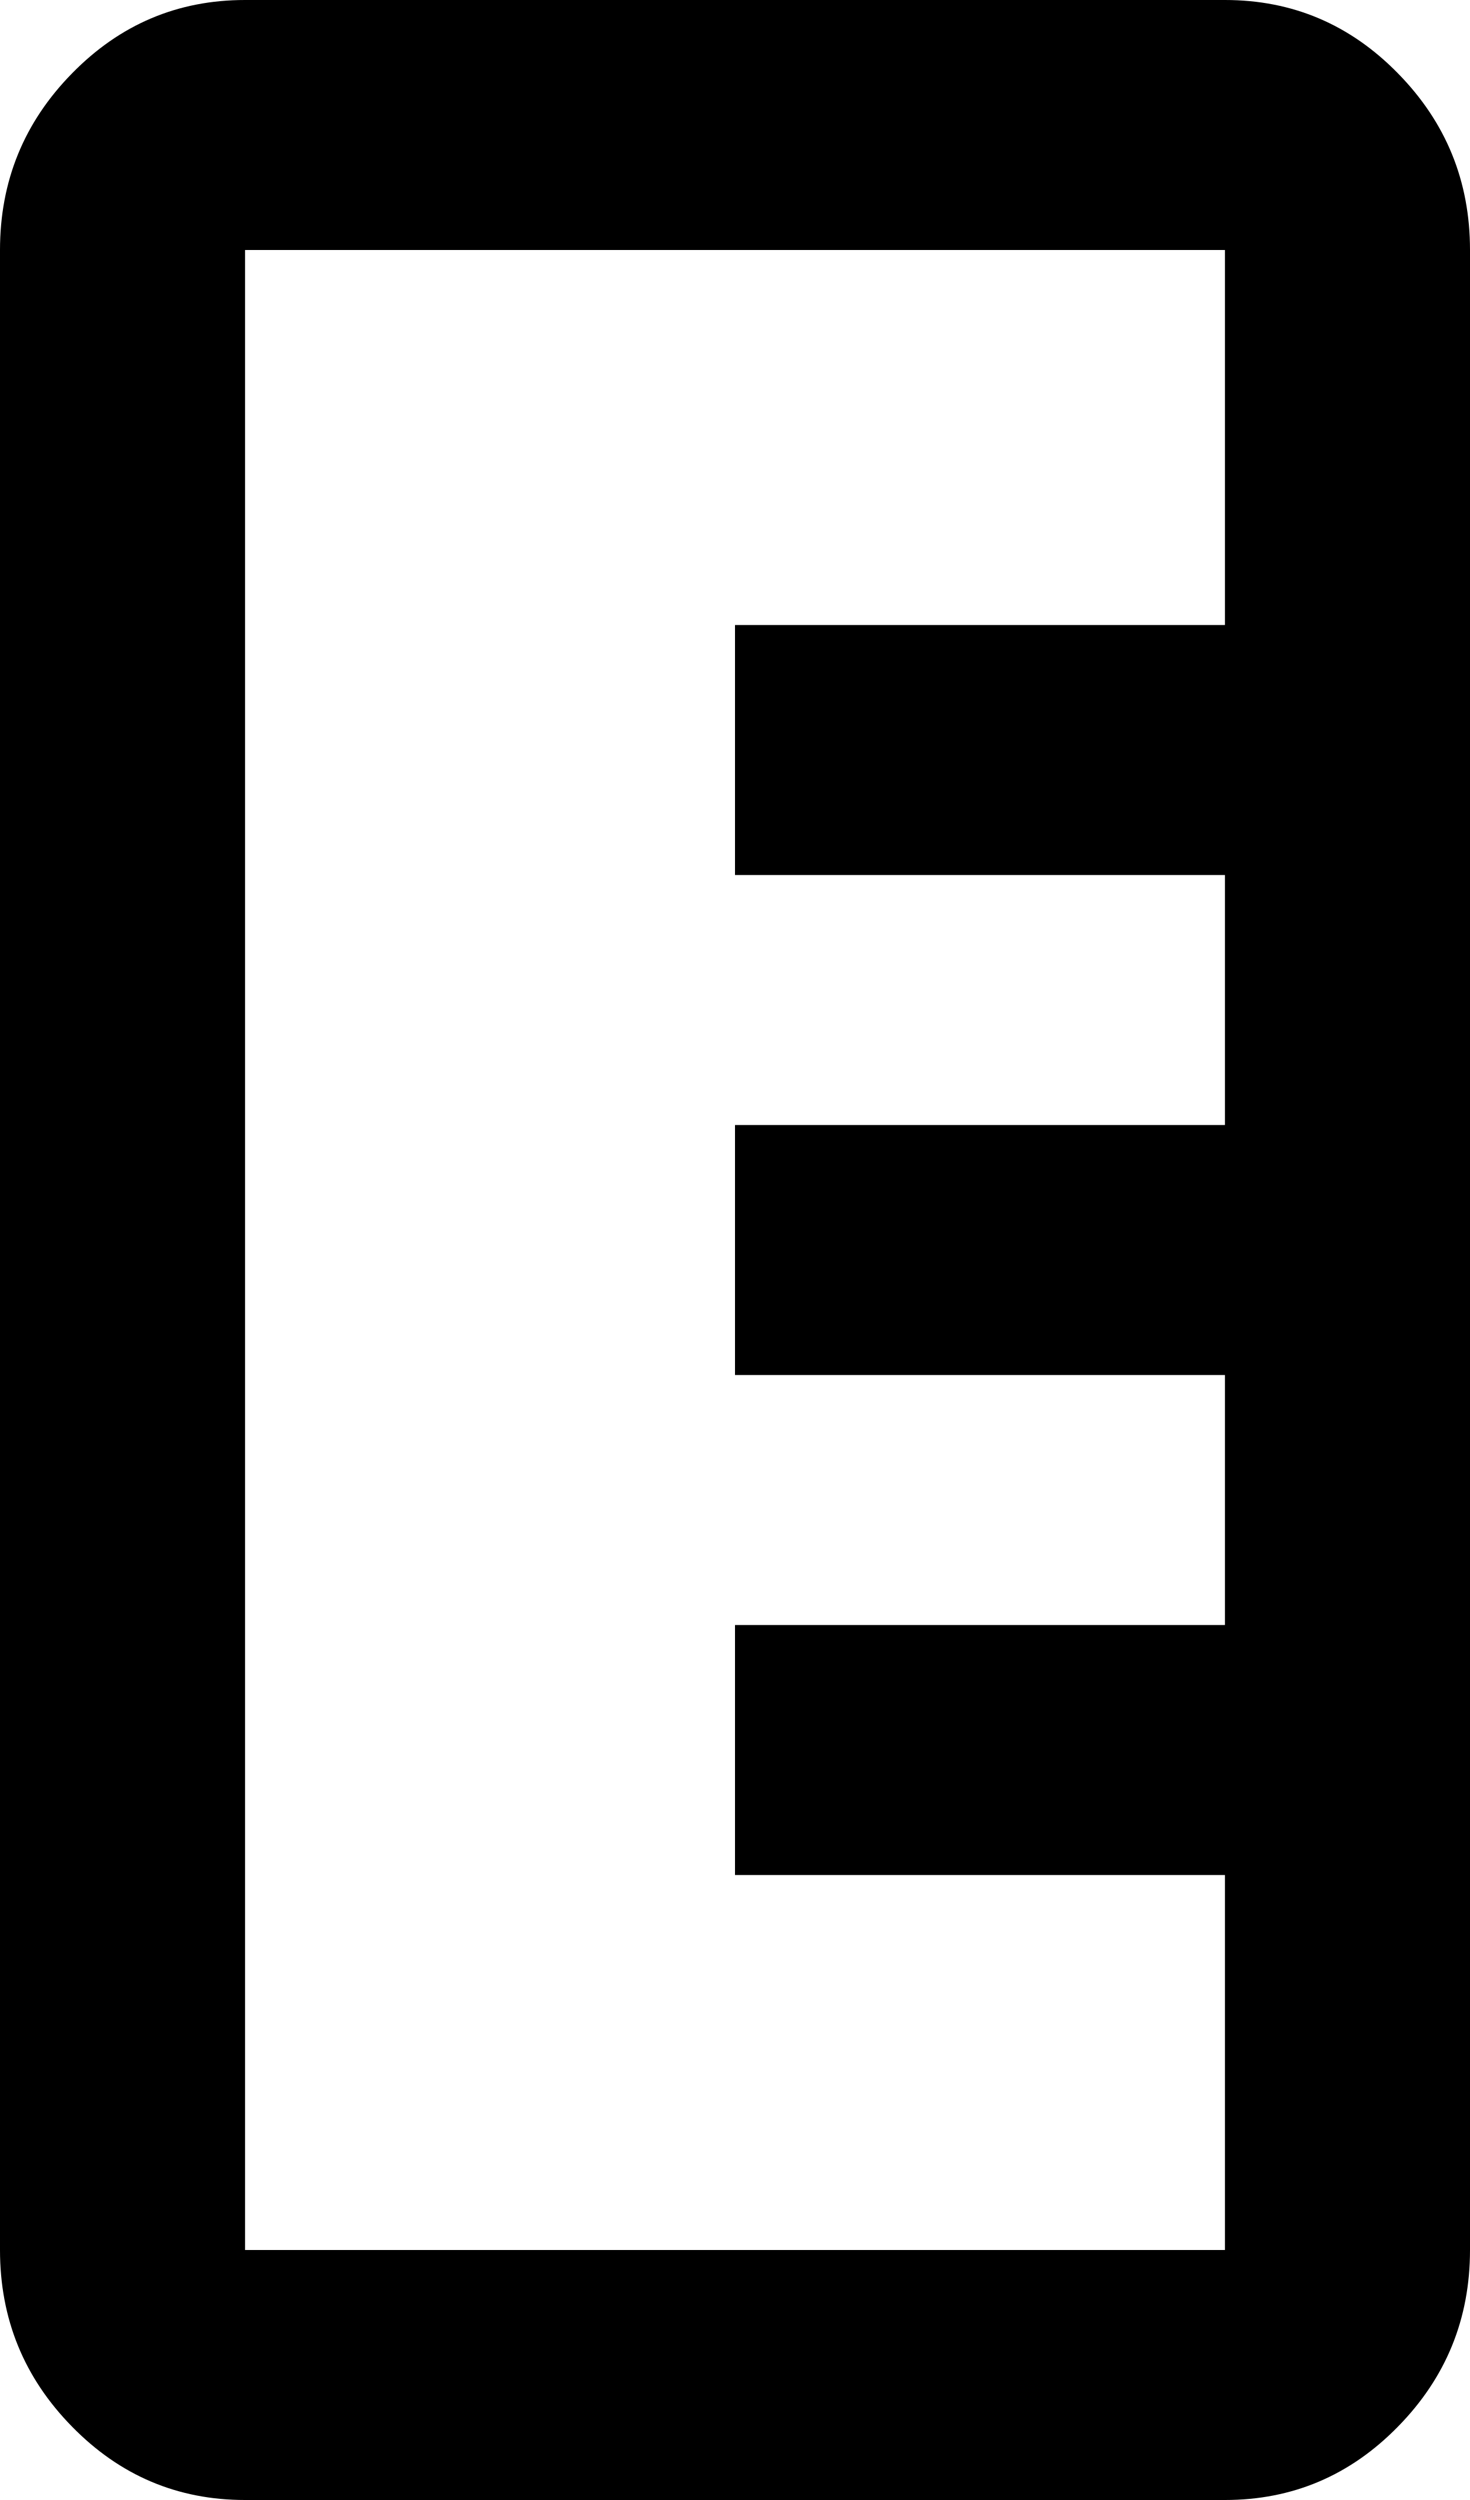 <svg width="10" height="17" viewBox="0 0 10 17" fill="none" xmlns="http://www.w3.org/2000/svg">
<path d="M0 1.7C0 1.232 0.163 0.832 0.49 0.499C0.816 0.166 1.208 0 1.667 0L8.333 0C8.792 0 9.184 0.166 9.51 0.499C9.837 0.832 10 1.232 10 1.7L10 15.3C10 15.768 9.837 16.168 9.51 16.501C9.184 16.834 8.792 17 8.333 17H1.667C1.208 17 0.816 16.834 0.49 16.501C0.163 16.168 0 15.768 0 15.3L0 1.7ZM1.667 1.7L1.667 15.3L8.333 15.3V12.75H5V11.05H8.333V9.35H5V7.65L8.333 7.65L8.333 5.95L5 5.95V4.25L8.333 4.25V1.7L1.667 1.7Z" fill="black"/>
</svg>

